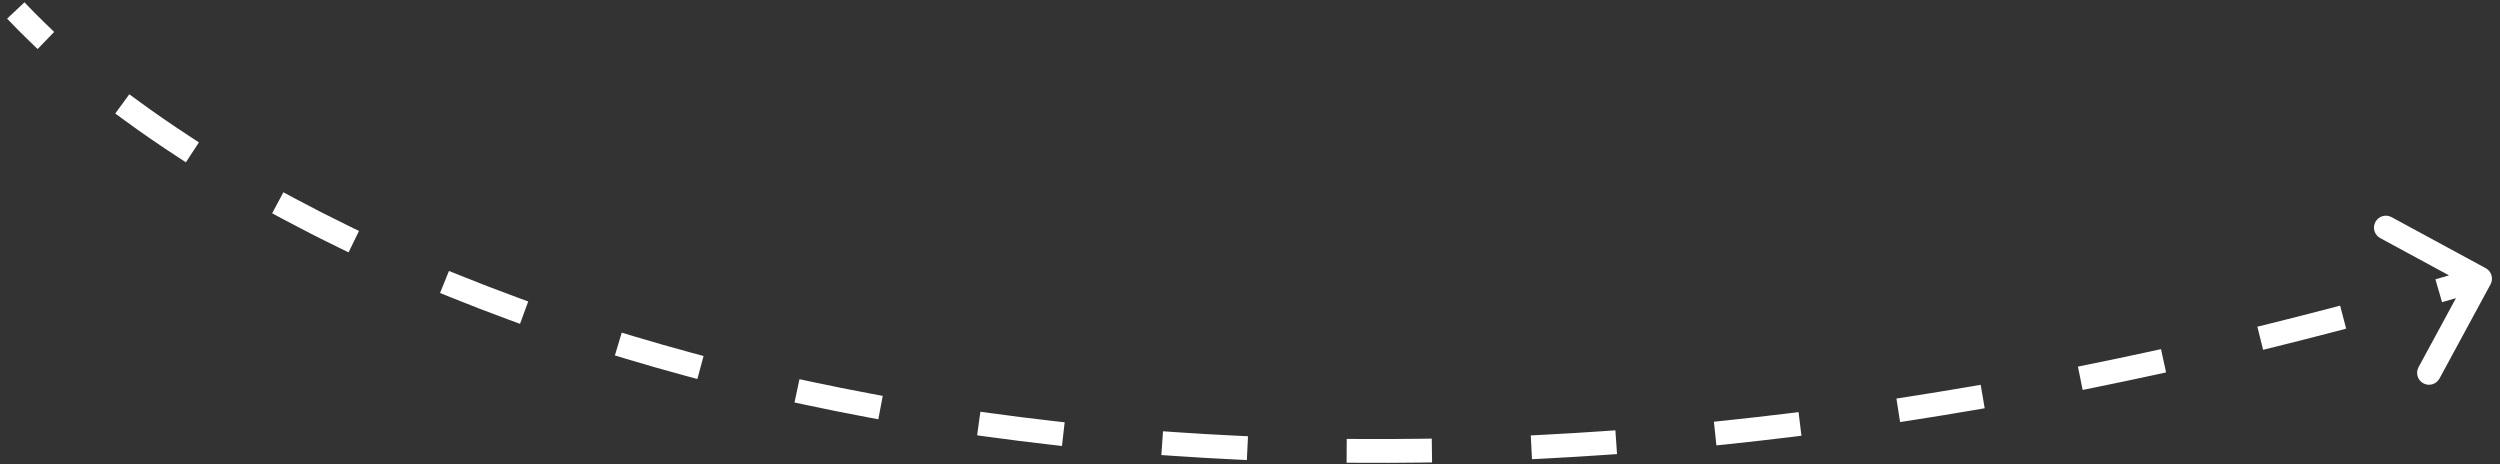 <svg width="210" height="39" viewBox="0 0 210 39" fill="none" xmlns="http://www.w3.org/2000/svg">
<rect x="0" y="0" width="210" height="39" fill="#333333" stroke="none"/>
<path d="M209.205 23.884C209.468 23.398 209.288 22.791 208.802 22.528L200.889 18.239C200.404 17.976 199.797 18.157 199.534 18.642C199.271 19.128 199.451 19.735 199.936 19.998L206.97 23.81L203.158 30.843C202.895 31.329 203.075 31.936 203.561 32.199C204.047 32.462 204.653 32.282 204.917 31.796L209.205 23.884ZM2.441 3.426L3.16 4.121L4.549 2.681L3.829 1.987L2.441 3.426ZM11.668 8.51L10.861 7.92L9.681 9.536L10.488 10.125L11.668 8.51ZM14.778 13.087L15.614 13.635L16.709 11.961L15.872 11.413L14.778 13.087ZM24.686 16.626L23.805 16.153L22.86 17.916L23.741 18.389L24.686 16.626ZM28.38 20.759L29.279 21.198L30.156 19.4L29.257 18.962L28.38 20.759ZM38.64 23.132L37.713 22.757L36.964 24.611L37.891 24.986L38.64 23.132ZM42.742 26.857L43.681 27.202L44.371 25.324L43.432 24.979L42.742 26.857ZM53.184 28.231L52.226 27.942L51.65 29.858L52.607 30.146L53.184 28.231ZM57.612 31.575L58.578 31.836L59.1 29.905L58.135 29.644L57.612 31.575ZM68.134 32.061L67.156 31.852L66.738 33.807L67.716 34.017L68.134 32.061ZM72.798 35.036L73.781 35.22L74.149 33.254L73.166 33.07L72.798 35.036ZM83.342 34.72L82.352 34.584L82.079 36.566L83.07 36.702L83.342 34.72ZM88.212 37.348L89.205 37.462L89.432 35.474L88.438 35.361L88.212 37.348ZM98.691 36.297L97.693 36.228L97.555 38.224L98.553 38.292L98.691 36.297ZM103.737 38.595L104.736 38.642L104.831 36.645L103.832 36.597L103.737 38.595ZM114.127 36.874L113.127 36.868L113.114 38.868L114.114 38.874L114.127 36.874ZM119.294 38.857L120.294 38.844L120.267 36.844L119.267 36.857L119.294 38.857ZM129.584 36.524L128.585 36.575L128.687 38.573L129.686 38.522L129.584 36.524ZM134.833 38.211L135.83 38.142L135.692 36.147L134.694 36.216L134.833 38.211ZM144.963 35.32L143.969 35.424L144.177 37.413L145.172 37.309L144.963 35.32ZM150.328 36.724L151.321 36.603L151.079 34.618L150.086 34.739L150.328 36.724ZM160.288 33.325L159.3 33.478L159.607 35.454L160.595 35.301L160.288 33.325ZM165.728 34.463L166.714 34.294L166.376 32.323L165.39 32.492L165.728 34.463ZM175.526 30.595L174.546 30.794L174.943 32.754L175.923 32.556L175.526 30.595ZM180.974 31.494L181.951 31.281L181.525 29.327L180.548 29.54L180.974 31.494ZM190.59 27.203L189.619 27.443L190.1 29.384L191.071 29.144L190.59 27.203ZM196.109 27.861L197.077 27.607L196.57 25.673L195.603 25.926L196.109 27.861ZM205.536 23.184L204.575 23.462L205.132 25.383L206.093 25.105L205.536 23.184ZM0.598 1.566C1.175 2.178 1.79 2.798 2.441 3.426L3.829 1.987C3.2 1.38 2.608 0.781 2.053 0.194L0.598 1.566ZM10.488 10.125C11.836 11.11 13.266 12.099 14.778 13.087L15.872 11.413C14.389 10.444 12.988 9.474 11.668 8.51L10.488 10.125ZM23.741 18.389C25.233 19.187 26.779 19.979 28.38 20.759L29.257 18.962C27.678 18.192 26.154 17.412 24.686 16.626L23.741 18.389ZM37.891 24.986C39.466 25.623 41.084 26.247 42.742 26.857L43.432 24.979C41.793 24.377 40.196 23.761 38.64 23.132L37.891 24.986ZM52.607 30.146C54.242 30.638 55.91 31.115 57.612 31.575L58.135 29.644C56.451 29.189 54.8 28.717 53.184 28.231L52.607 30.146ZM67.716 34.017C69.382 34.373 71.076 34.713 72.798 35.036L73.166 33.07C71.461 32.75 69.784 32.414 68.134 32.061L67.716 34.017ZM83.07 36.702C84.76 36.934 86.474 37.15 88.212 37.348L88.438 35.361C86.716 35.165 85.017 34.951 83.342 34.72L83.07 36.702ZM98.553 38.292C100.26 38.41 101.988 38.511 103.737 38.595L103.832 36.597C102.098 36.514 100.384 36.414 98.691 36.297L98.553 38.292ZM114.114 38.874C115.823 38.886 117.549 38.88 119.294 38.857L119.267 36.857C117.536 36.88 115.823 36.885 114.127 36.874L114.114 38.874ZM129.686 38.522C131.386 38.434 133.102 38.331 134.833 38.211L134.694 36.216C132.975 36.335 131.272 36.438 129.584 36.524L129.686 38.522ZM145.172 37.309C146.877 37.13 148.595 36.936 150.328 36.724L150.086 34.739C148.364 34.949 146.657 35.143 144.963 35.32L145.172 37.309ZM160.595 35.301C162.294 35.037 164.005 34.758 165.728 34.463L165.39 32.492C163.677 32.785 161.976 33.062 160.288 33.325L160.595 35.301ZM175.923 32.556C177.595 32.217 179.279 31.863 180.974 31.494L180.548 29.54C178.863 29.907 177.189 30.259 175.526 30.595L175.923 32.556ZM191.071 29.144C192.74 28.731 194.42 28.303 196.109 27.861L195.603 25.926C193.922 26.366 192.251 26.792 190.59 27.203L191.071 29.144ZM206.093 25.105C206.93 24.862 207.769 24.616 208.61 24.366L208.041 22.448C207.203 22.697 206.368 22.942 205.536 23.184L206.093 25.105Z" fill="white"/>
</svg>
